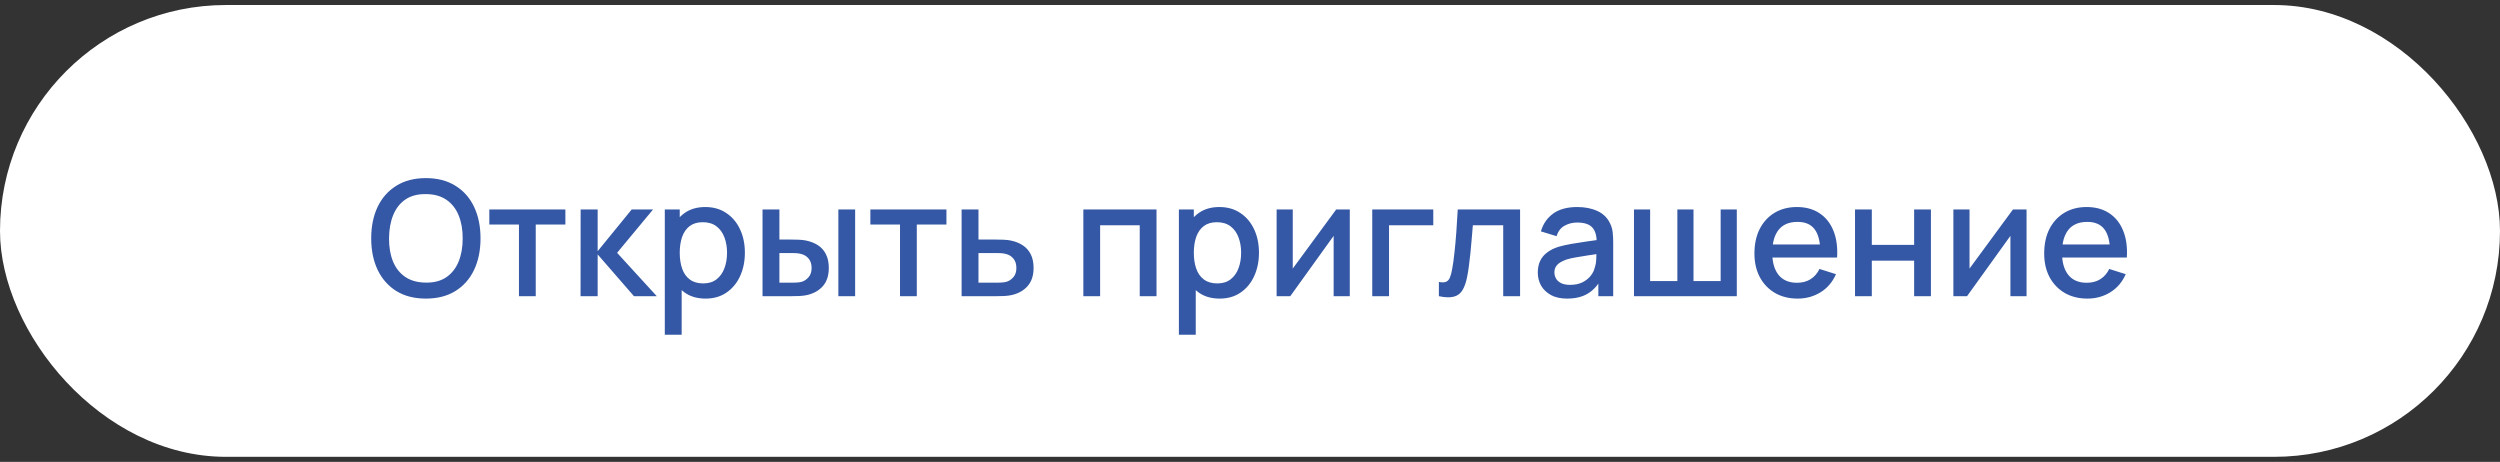 <?xml version="1.0" encoding="UTF-8"?> <svg xmlns="http://www.w3.org/2000/svg" width="249" height="46" viewBox="0 0 249 46" fill="none"><rect x="0" y="0" width="249" height="46" fill="#333333" stroke="none"/><rect y="0.5" width="249" height="45" rx="22.5" fill="white"></rect><path d="M42.42 29.74C41.268 29.74 40.287 29.489 39.476 28.988C38.666 28.481 38.044 27.777 37.612 26.876C37.185 25.975 36.972 24.929 36.972 23.74C36.972 22.551 37.185 21.505 37.612 20.604C38.044 19.703 38.666 19.001 39.476 18.5C40.287 17.993 41.268 17.74 42.42 17.74C43.567 17.74 44.545 17.993 45.356 18.5C46.172 19.001 46.794 19.703 47.22 20.604C47.647 21.505 47.86 22.551 47.86 23.74C47.86 24.929 47.647 25.975 47.22 26.876C46.794 27.777 46.172 28.481 45.356 28.988C44.545 29.489 43.567 29.74 42.42 29.74ZM42.42 28.148C43.236 28.159 43.913 27.98 44.452 27.612C44.996 27.239 45.404 26.721 45.676 26.06C45.948 25.393 46.084 24.62 46.084 23.74C46.084 22.86 45.948 22.092 45.676 21.436C45.404 20.775 44.996 20.26 44.452 19.892C43.913 19.524 43.236 19.337 42.42 19.332C41.604 19.321 40.924 19.5 40.38 19.868C39.842 20.236 39.436 20.753 39.164 21.42C38.892 22.087 38.754 22.86 38.748 23.74C38.743 24.62 38.876 25.391 39.148 26.052C39.42 26.708 39.828 27.22 40.372 27.588C40.922 27.956 41.604 28.143 42.42 28.148ZM51.688 29.5V22.364H48.736V20.86H56.312V22.364H53.36V29.5H51.688ZM57.823 29.5L57.831 20.86H59.527V25.02L62.919 20.86H65.047L61.463 25.18L65.415 29.5H63.143L59.527 25.34V29.5H57.823ZM70.278 29.74C69.451 29.74 68.758 29.54 68.198 29.14C67.638 28.735 67.214 28.188 66.926 27.5C66.638 26.812 66.494 26.036 66.494 25.172C66.494 24.308 66.635 23.532 66.918 22.844C67.206 22.156 67.627 21.615 68.182 21.22C68.742 20.82 69.43 20.62 70.246 20.62C71.056 20.62 71.755 20.82 72.342 21.22C72.934 21.615 73.39 22.156 73.71 22.844C74.03 23.527 74.19 24.303 74.19 25.172C74.19 26.036 74.03 26.815 73.71 27.508C73.395 28.196 72.944 28.74 72.358 29.14C71.776 29.54 71.083 29.74 70.278 29.74ZM66.214 33.34V20.86H67.702V27.076H67.894V33.34H66.214ZM70.046 28.228C70.579 28.228 71.019 28.092 71.366 27.82C71.718 27.548 71.979 27.183 72.15 26.724C72.326 26.26 72.414 25.743 72.414 25.172C72.414 24.607 72.326 24.095 72.15 23.636C71.979 23.177 71.715 22.812 71.358 22.54C71 22.268 70.544 22.132 69.99 22.132C69.467 22.132 69.035 22.26 68.694 22.516C68.358 22.772 68.107 23.129 67.942 23.588C67.782 24.047 67.702 24.575 67.702 25.172C67.702 25.769 67.782 26.297 67.942 26.756C68.102 27.215 68.355 27.575 68.702 27.836C69.048 28.097 69.496 28.228 70.046 28.228ZM75.948 29.5V20.86H77.628V23.86H78.764C79.009 23.86 79.273 23.865 79.556 23.876C79.839 23.887 80.079 23.913 80.276 23.956C80.74 24.052 81.143 24.212 81.484 24.436C81.825 24.66 82.087 24.959 82.268 25.332C82.455 25.7 82.548 26.153 82.548 26.692C82.548 27.444 82.353 28.044 81.964 28.492C81.575 28.935 81.047 29.233 80.38 29.388C80.167 29.436 79.913 29.468 79.62 29.484C79.332 29.495 79.065 29.5 78.82 29.5H75.948ZM77.628 28.156H78.916C79.055 28.156 79.209 28.151 79.38 28.14C79.551 28.129 79.708 28.105 79.852 28.068C80.103 27.993 80.329 27.841 80.532 27.612C80.735 27.383 80.836 27.076 80.836 26.692C80.836 26.297 80.735 25.983 80.532 25.748C80.335 25.513 80.084 25.361 79.78 25.292C79.641 25.255 79.495 25.231 79.34 25.22C79.191 25.209 79.049 25.204 78.916 25.204H77.628V28.156ZM83.5 29.5V20.86H85.172V29.5H83.5ZM89.641 29.5V22.364H86.689V20.86H94.265V22.364H91.313V29.5H89.641ZM95.776 29.5V20.86H97.456V23.86H99.16C99.405 23.86 99.667 23.865 99.944 23.876C100.227 23.887 100.469 23.913 100.672 23.956C101.136 24.052 101.536 24.212 101.872 24.436C102.213 24.66 102.477 24.959 102.664 25.332C102.851 25.7 102.944 26.153 102.944 26.692C102.944 27.444 102.747 28.044 102.352 28.492C101.963 28.935 101.435 29.233 100.768 29.388C100.555 29.436 100.301 29.468 100.008 29.484C99.72 29.495 99.456 29.5 99.216 29.5H95.776ZM97.456 28.156H99.312C99.445 28.156 99.597 28.151 99.768 28.14C99.939 28.129 100.096 28.105 100.24 28.068C100.496 27.993 100.725 27.841 100.928 27.612C101.131 27.383 101.232 27.076 101.232 26.692C101.232 26.297 101.131 25.983 100.928 25.748C100.731 25.513 100.48 25.361 100.176 25.292C100.032 25.255 99.885 25.231 99.736 25.22C99.587 25.209 99.445 25.204 99.312 25.204H97.456V28.156ZM107.901 29.5V20.86H115.189V29.5H113.517V22.436H109.573V29.5H107.901ZM121.481 29.74C120.654 29.74 119.961 29.54 119.401 29.14C118.841 28.735 118.417 28.188 118.129 27.5C117.841 26.812 117.697 26.036 117.697 25.172C117.697 24.308 117.838 23.532 118.121 22.844C118.409 22.156 118.83 21.615 119.385 21.22C119.945 20.82 120.633 20.62 121.449 20.62C122.259 20.62 122.958 20.82 123.545 21.22C124.137 21.615 124.593 22.156 124.913 22.844C125.233 23.527 125.393 24.303 125.393 25.172C125.393 26.036 125.233 26.815 124.913 27.508C124.598 28.196 124.147 28.74 123.561 29.14C122.979 29.54 122.286 29.74 121.481 29.74ZM117.417 33.34V20.86H118.905V27.076H119.097V33.34H117.417ZM121.249 28.228C121.782 28.228 122.222 28.092 122.569 27.82C122.921 27.548 123.182 27.183 123.353 26.724C123.529 26.26 123.617 25.743 123.617 25.172C123.617 24.607 123.529 24.095 123.353 23.636C123.182 23.177 122.918 22.812 122.561 22.54C122.203 22.268 121.747 22.132 121.193 22.132C120.67 22.132 120.238 22.26 119.897 22.516C119.561 22.772 119.31 23.129 119.145 23.588C118.985 24.047 118.905 24.575 118.905 25.172C118.905 25.769 118.985 26.297 119.145 26.756C119.305 27.215 119.558 27.575 119.905 27.836C120.251 28.097 120.699 28.228 121.249 28.228ZM134.439 20.86V29.5H132.831V23.492L128.511 29.5H127.151V20.86H128.759V26.748L133.087 20.86H134.439ZM136.675 29.5V20.86H142.755V22.436H138.347V29.5H136.675ZM143.312 29.5V28.084C143.632 28.143 143.875 28.135 144.04 28.06C144.211 27.98 144.336 27.836 144.416 27.628C144.502 27.42 144.574 27.151 144.632 26.82C144.723 26.335 144.8 25.783 144.864 25.164C144.934 24.54 144.995 23.865 145.048 23.14C145.102 22.415 145.15 21.655 145.192 20.86H151.4V29.5H149.72V22.436H146.696C146.664 22.857 146.627 23.305 146.584 23.78C146.547 24.249 146.504 24.716 146.456 25.18C146.408 25.644 146.358 26.079 146.304 26.484C146.251 26.889 146.195 27.236 146.136 27.524C146.03 28.1 145.872 28.559 145.664 28.9C145.462 29.236 145.174 29.452 144.8 29.548C144.427 29.649 143.931 29.633 143.312 29.5ZM156.083 29.74C155.443 29.74 154.907 29.623 154.475 29.388C154.043 29.148 153.715 28.833 153.491 28.444C153.273 28.049 153.163 27.617 153.163 27.148C153.163 26.711 153.241 26.327 153.395 25.996C153.55 25.665 153.779 25.385 154.083 25.156C154.387 24.921 154.761 24.732 155.203 24.588C155.587 24.476 156.022 24.377 156.507 24.292C156.993 24.207 157.502 24.127 158.035 24.052C158.574 23.977 159.107 23.903 159.635 23.828L159.027 24.164C159.038 23.487 158.894 22.985 158.595 22.66C158.302 22.329 157.795 22.164 157.075 22.164C156.622 22.164 156.206 22.271 155.827 22.484C155.449 22.692 155.185 23.039 155.035 23.524L153.475 23.044C153.689 22.303 154.094 21.713 154.691 21.276C155.294 20.839 156.094 20.62 157.091 20.62C157.865 20.62 158.537 20.753 159.107 21.02C159.683 21.281 160.105 21.697 160.371 22.268C160.51 22.551 160.595 22.849 160.627 23.164C160.659 23.479 160.675 23.817 160.675 24.18V29.5H159.195V27.524L159.483 27.78C159.126 28.441 158.67 28.935 158.115 29.26C157.566 29.58 156.889 29.74 156.083 29.74ZM156.379 28.372C156.854 28.372 157.262 28.289 157.603 28.124C157.945 27.953 158.219 27.737 158.427 27.476C158.635 27.215 158.771 26.943 158.835 26.66C158.926 26.404 158.977 26.116 158.987 25.796C159.003 25.476 159.011 25.22 159.011 25.028L159.555 25.228C159.027 25.308 158.547 25.38 158.115 25.444C157.683 25.508 157.291 25.572 156.939 25.636C156.593 25.695 156.283 25.767 156.011 25.852C155.782 25.932 155.577 26.028 155.395 26.14C155.219 26.252 155.078 26.388 154.971 26.548C154.87 26.708 154.819 26.903 154.819 27.132C154.819 27.356 154.875 27.564 154.987 27.756C155.099 27.943 155.27 28.092 155.499 28.204C155.729 28.316 156.022 28.372 156.379 28.372ZM162.745 29.5V20.86H164.353V27.996H167.065V20.86H168.673V27.996H171.377V20.86H172.985V29.5H162.745ZM179.054 29.74C178.195 29.74 177.44 29.553 176.79 29.18C176.144 28.801 175.64 28.276 175.278 27.604C174.92 26.927 174.742 26.143 174.742 25.252C174.742 24.308 174.918 23.489 175.27 22.796C175.627 22.103 176.123 21.567 176.758 21.188C177.392 20.809 178.131 20.62 178.974 20.62C179.854 20.62 180.603 20.825 181.222 21.236C181.84 21.641 182.302 22.22 182.606 22.972C182.915 23.724 183.038 24.617 182.974 25.652H181.302V25.044C181.291 24.041 181.099 23.3 180.726 22.82C180.358 22.34 179.795 22.1 179.038 22.1C178.2 22.1 177.571 22.364 177.15 22.892C176.728 23.42 176.518 24.183 176.518 25.18C176.518 26.129 176.728 26.865 177.15 27.388C177.571 27.905 178.179 28.164 178.974 28.164C179.496 28.164 179.947 28.047 180.326 27.812C180.71 27.572 181.008 27.231 181.222 26.788L182.862 27.308C182.526 28.081 182.016 28.681 181.334 29.108C180.651 29.529 179.891 29.74 179.054 29.74ZM175.974 25.652V24.348H182.142V25.652H175.974ZM184.76 29.5V20.86H186.432V24.388H190.648V20.86H192.32V29.5H190.648V25.964H186.432V29.5H184.76ZM201.845 20.86V29.5H200.237V23.492L195.917 29.5H194.557V20.86H196.165V26.748L200.493 20.86H201.845ZM207.913 29.74C207.054 29.74 206.3 29.553 205.649 29.18C205.004 28.801 204.5 28.276 204.137 27.604C203.78 26.927 203.601 26.143 203.601 25.252C203.601 24.308 203.777 23.489 204.129 22.796C204.486 22.103 204.982 21.567 205.617 21.188C206.252 20.809 206.99 20.62 207.833 20.62C208.713 20.62 209.462 20.825 210.081 21.236C210.7 21.641 211.161 22.22 211.465 22.972C211.774 23.724 211.897 24.617 211.833 25.652H210.161V25.044C210.15 24.041 209.958 23.3 209.585 22.82C209.217 22.34 208.654 22.1 207.897 22.1C207.06 22.1 206.43 22.364 206.009 22.892C205.588 23.42 205.377 24.183 205.377 25.18C205.377 26.129 205.588 26.865 206.009 27.388C206.43 27.905 207.038 28.164 207.833 28.164C208.356 28.164 208.806 28.047 209.185 27.812C209.569 27.572 209.868 27.231 210.081 26.788L211.721 27.308C211.385 28.081 210.876 28.681 210.193 29.108C209.51 29.529 208.75 29.74 207.913 29.74ZM204.833 25.652V24.348H211.001V25.652H204.833Z" fill="#3458A5"></path></svg> 